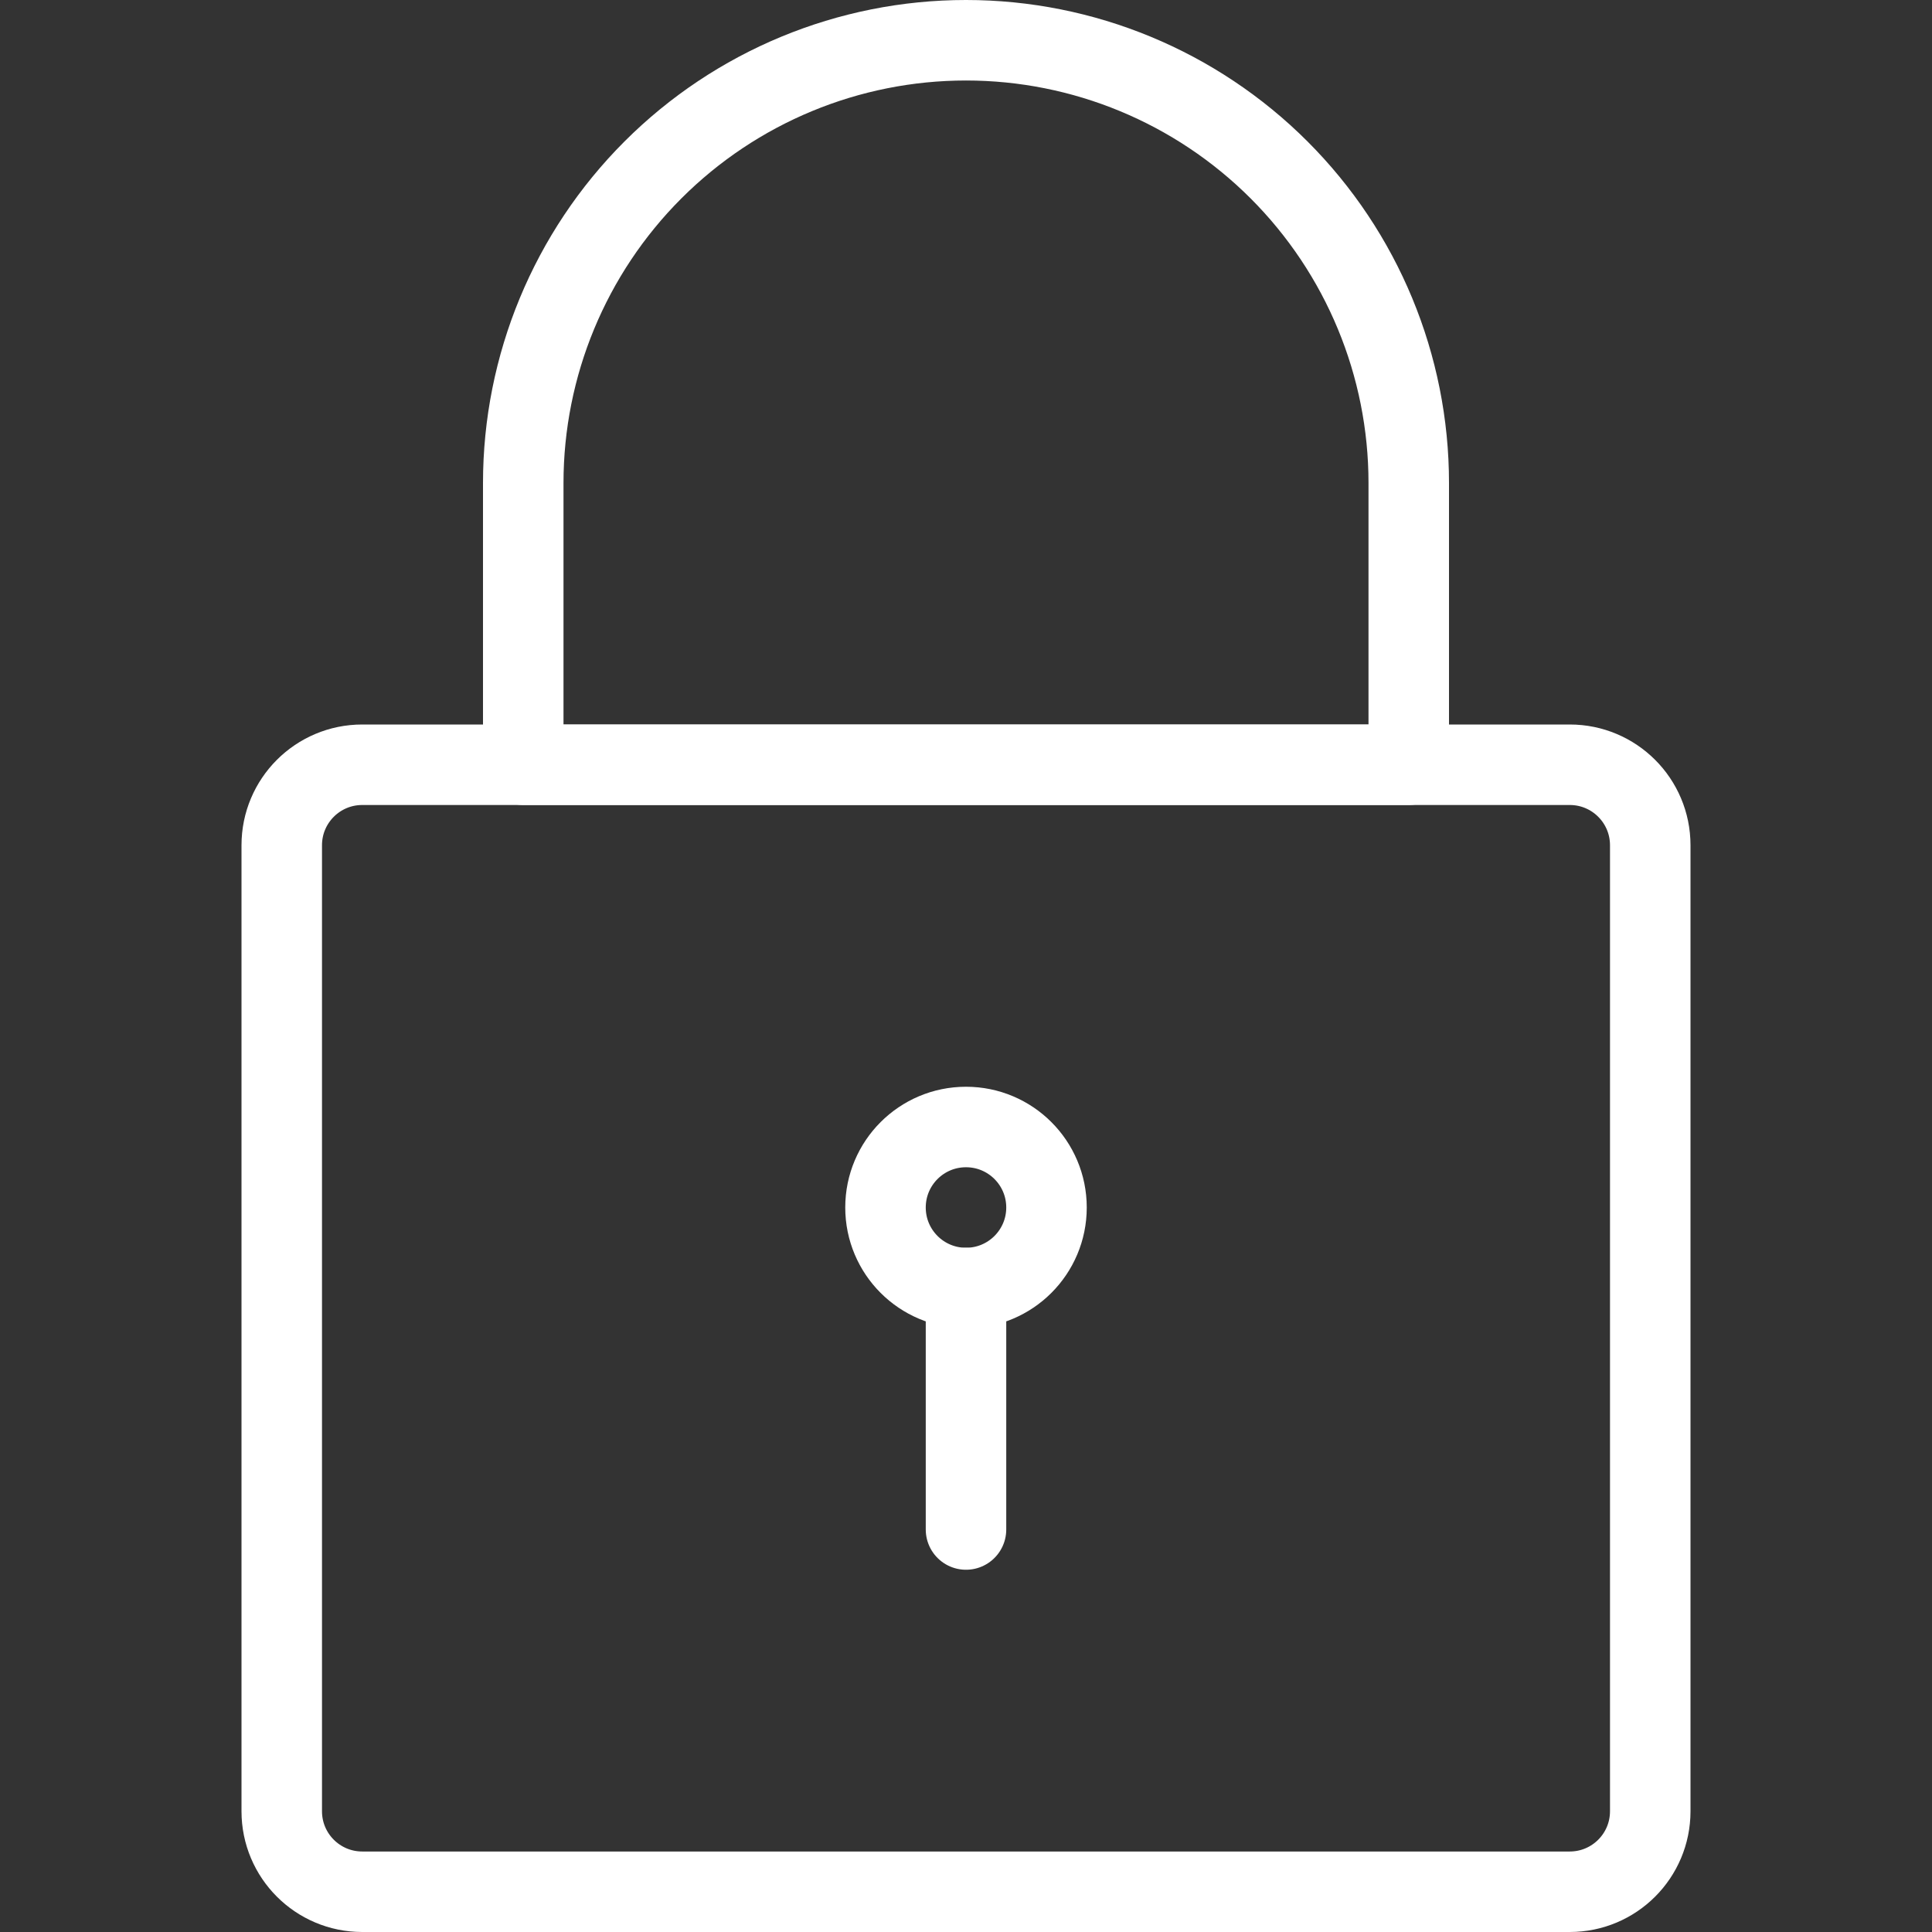 <svg width="48" height="48" viewBox="0 0 48 48" fill="none" xmlns="http://www.w3.org/2000/svg">
<rect x="0" y="0" width="48" height="48" fill="#333333" stroke="none"/>
<path d="M24 32C25.105 32 26 31.105 26 30C26 28.895 25.105 28 24 28C22.895 28 22 28.895 22 30C22 31.105 22.895 32 24 32Z" stroke="white" stroke-width="2" stroke-linecap="round" stroke-linejoin="round"/>
<path d="M24 32V38" stroke="white" stroke-width="2" stroke-linecap="round" stroke-linejoin="round"/>
<path d="M39 19H9C7.895 19 7 19.895 7 21V45C7 46.105 7.895 47 9 47H39C40.105 47 41 46.105 41 45V21C41 19.895 40.105 19 39 19Z" stroke="white" stroke-width="2" stroke-linecap="round" stroke-linejoin="round"/>
<path d="M13 12C13 9.083 14.159 6.285 16.222 4.222C18.285 2.159 21.083 1 24 1C26.917 1 29.715 2.159 31.778 4.222C33.841 6.285 35 9.083 35 12V19H13V12Z" stroke="white" stroke-width="2" stroke-linecap="round" stroke-linejoin="round"/>
</svg>

